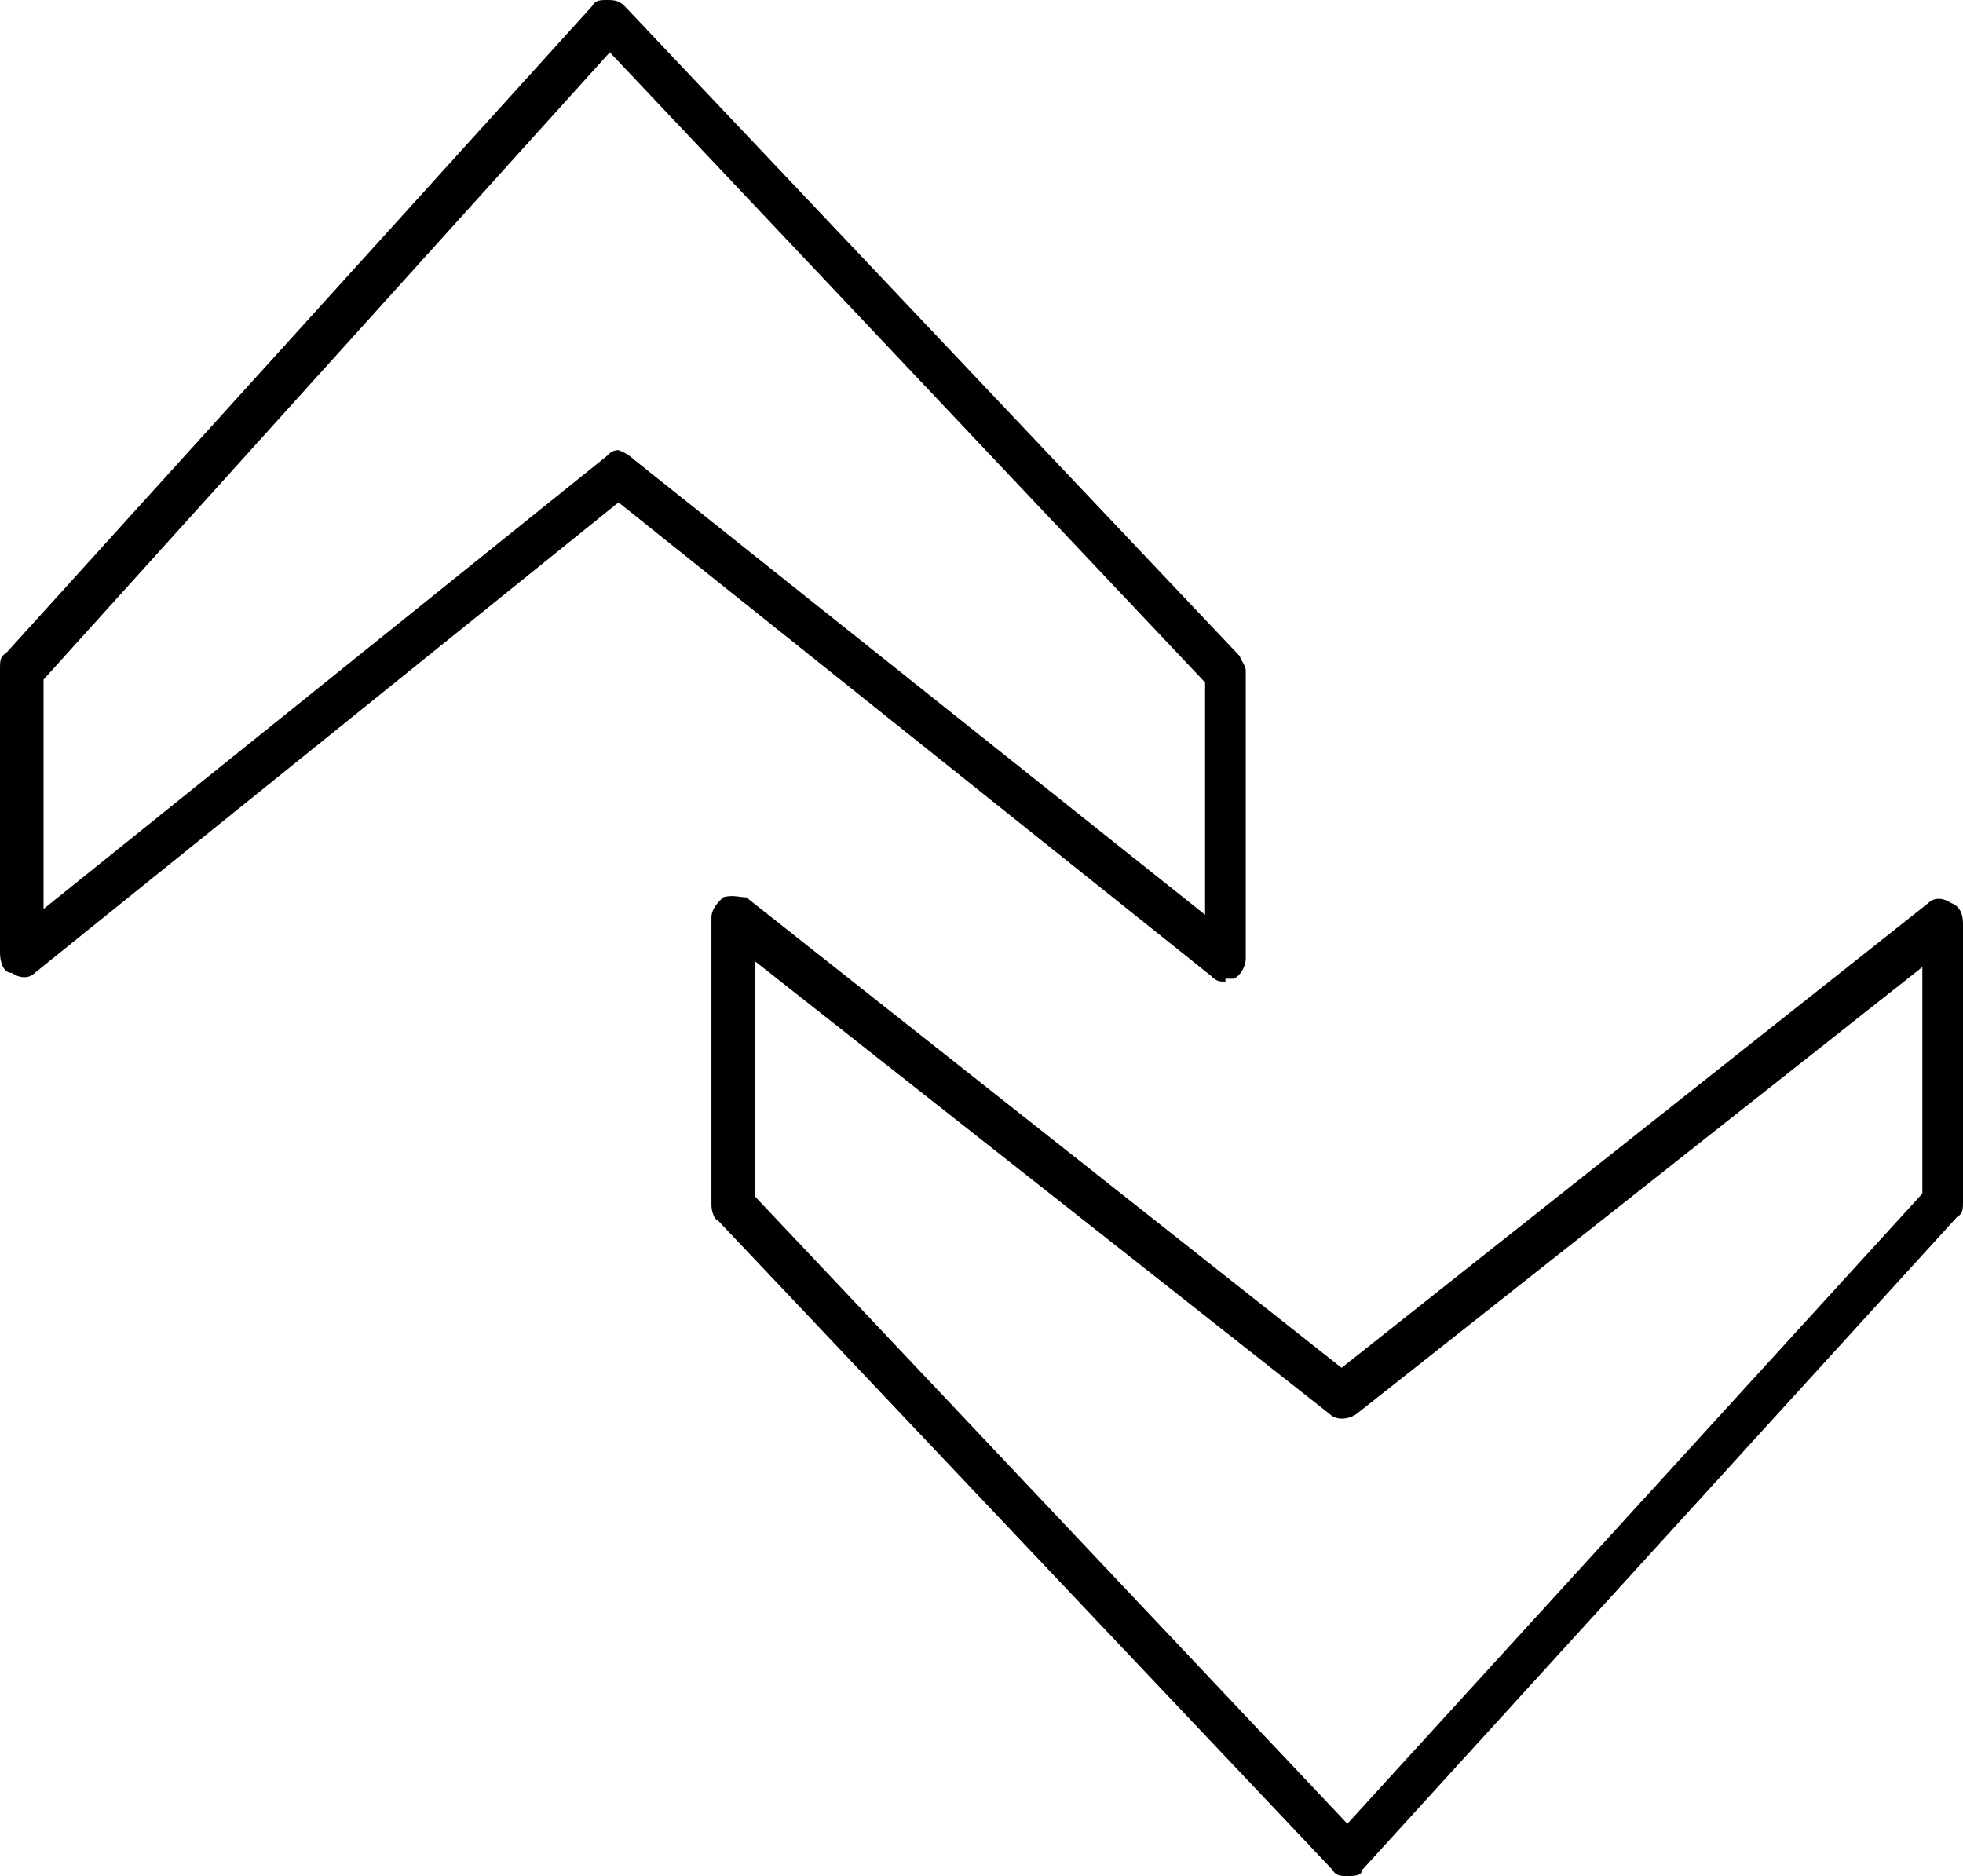 <?xml version="1.0" encoding="UTF-8"?>
<svg xmlns="http://www.w3.org/2000/svg" xmlns:xlink="http://www.w3.org/1999/xlink" version="1.1" id="Ebene_1" x="0px" y="0px" viewBox="0 0 67.6 64.6" style="enable-background:new 0 0 67.6 64.6;" xml:space="preserve">
<g>
	<path d="M42.2,33.8v-0.1h0.3c0.2-0.1,0.4-0.4,0.4-0.7v-9.9c0-0.2-0.2-0.4-0.2-0.5L21.5,0.2C21.3,0,21.1,0,20.9,0   c-0.2,0-0.4,0-0.5,0.2L0.2,22.5C0,22.6,0,22.8,0,23v9.8c0,0.3,0.1,0.7,0.4,0.7c0.3,0.2,0.6,0.2,0.8,0l20.1-16.2l20.4,16.3   C41.9,33.8,42,33.8,42.2,33.8z M41.5,31.5L21.8,15.8c-0.2-0.2-0.5-0.3-0.5-0.3c-0.2,0-0.3,0.1-0.4,0.2L1.5,31.3v-7.9L21,1.8   l20.5,21.7V31.5z"></path>
	<path d="M67.2,31.1c-0.3-0.2-0.6-0.2-0.8,0l-20.2,16L25.7,30.9c-0.2,0-0.5-0.1-0.8,0c-0.2,0.2-0.4,0.4-0.4,0.7v9.9   c0,0.2,0.1,0.5,0.2,0.5l21.2,22.4c0.1,0.2,0.3,0.2,0.5,0.2c0.2,0,0.5,0,0.5-0.2l20.5-22.5c0.2-0.1,0.2-0.3,0.2-0.5v-9.6   C67.6,31.5,67.5,31.2,67.2,31.1z M66.2,41.1L46.4,62.8L26,41.2v-8.1l19.8,15.6c0.2,0.2,0.6,0.2,0.9,0l19.5-15.4V41.1z"></path>
</g>
</svg>
